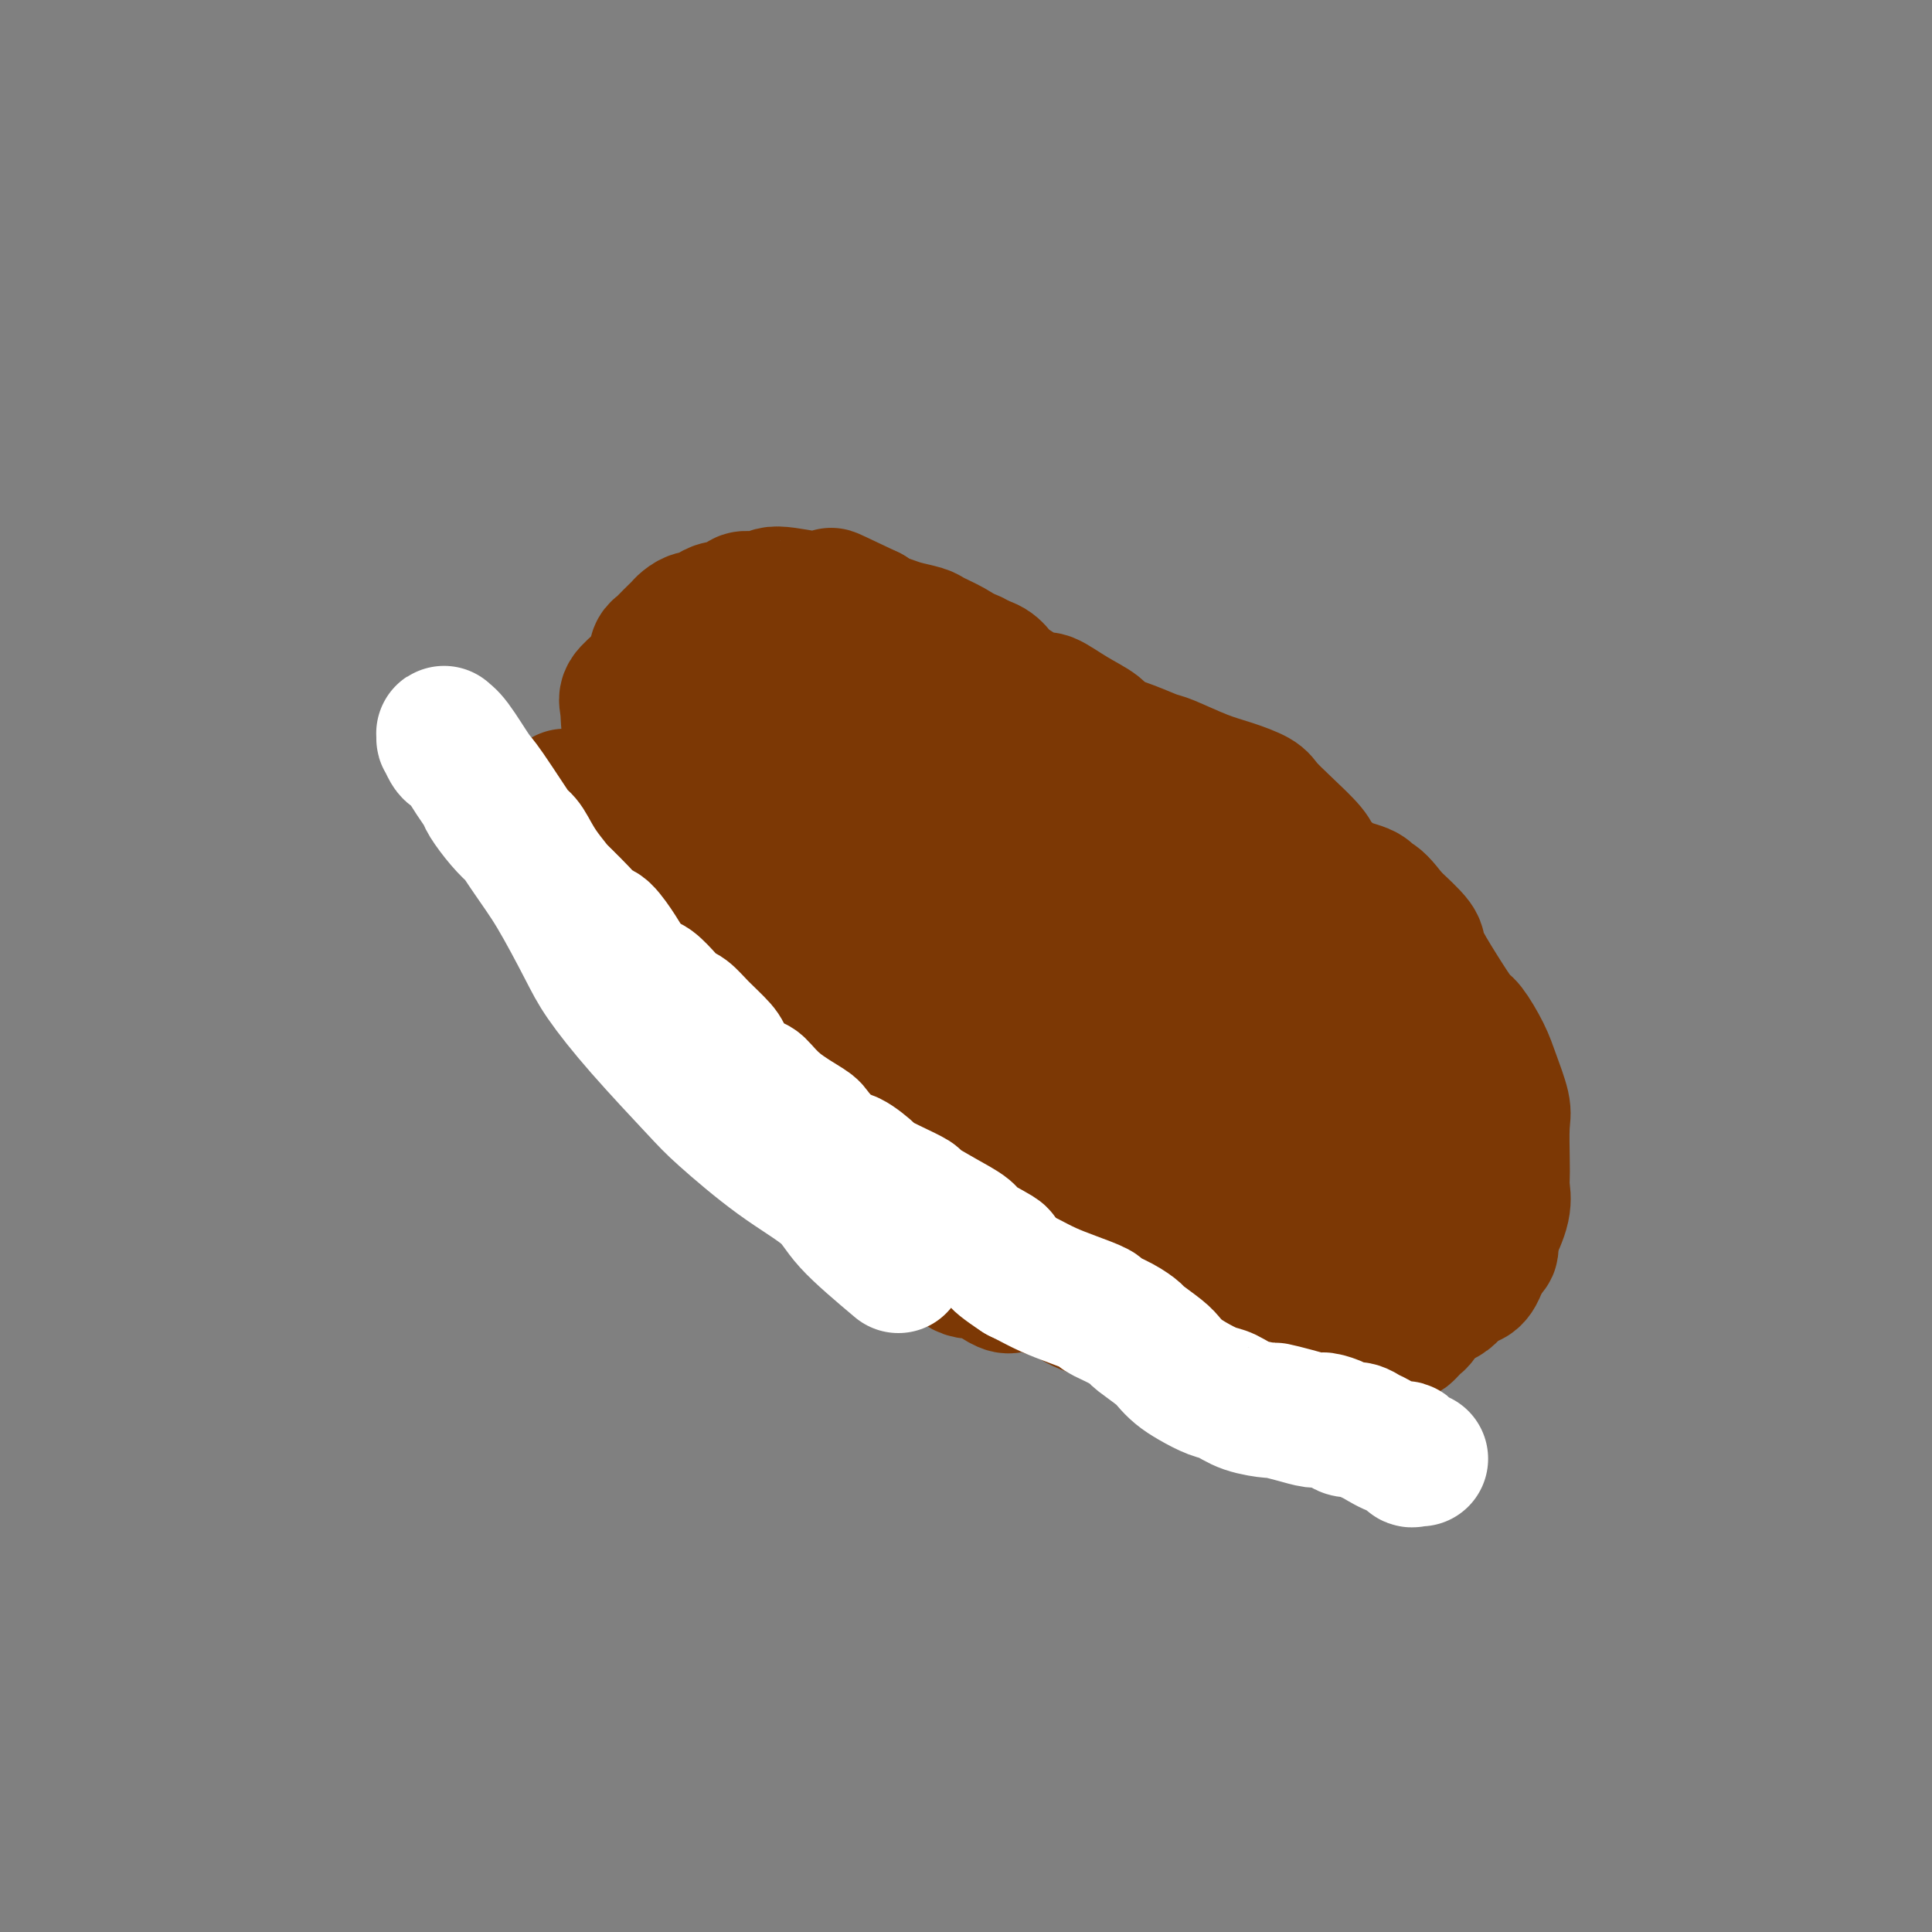 <svg viewBox='0 0 400 400' version='1.1' xmlns='http://www.w3.org/2000/svg' xmlns:xlink='http://www.w3.org/1999/xlink'><rect x="0" y="0" width="400" height="400" fill="#808080" stroke="none"/><g fill='none' stroke='#7C3805' stroke-width='6' stroke-linecap='round' stroke-linejoin='round'><path d='M146,121c0.006,0.000 0.012,0.000 0,0c-0.012,-0.000 -0.044,-0.001 0,0c0.044,0.001 0.162,0.005 0,0c-0.162,-0.005 -0.604,-0.017 -1,0c-0.396,0.017 -0.747,0.065 -1,0c-0.253,-0.065 -0.407,-0.242 -1,0c-0.593,0.242 -1.625,0.904 -2,1c-0.375,0.096 -0.093,-0.375 -1,0c-0.907,0.375 -3.004,1.596 -4,2c-0.996,0.404 -0.893,-0.009 -1,0c-0.107,0.009 -0.425,0.440 -1,1c-0.575,0.560 -1.407,1.250 -2,2c-0.593,0.750 -0.947,1.559 -1,2c-0.053,0.441 0.196,0.513 0,1c-0.196,0.487 -0.838,1.388 -1,2c-0.162,0.612 0.157,0.934 0,2c-0.157,1.066 -0.788,2.875 -1,4c-0.212,1.125 -0.005,1.565 0,3c0.005,1.435 -0.191,3.866 0,6c0.191,2.134 0.770,3.973 1,5c0.230,1.027 0.109,1.243 0,2c-0.109,0.757 -0.208,2.056 0,4c0.208,1.944 0.723,4.532 1,6c0.277,1.468 0.316,1.816 1,3c0.684,1.184 2.012,3.203 3,5c0.988,1.797 1.635,3.373 2,4c0.365,0.627 0.449,0.306 1,1c0.551,0.694 1.570,2.402 3,4c1.430,1.598 3.269,3.084 4,4c0.731,0.916 0.352,1.262 1,2c0.648,0.738 2.324,1.869 4,3'/><path d='M150,190c3.310,4.827 2.585,5.393 3,7c0.415,1.607 1.971,4.255 3,6c1.029,1.745 1.531,2.586 3,4c1.469,1.414 3.904,3.399 6,5c2.096,1.601 3.853,2.817 6,5c2.147,2.183 4.684,5.331 6,7c1.316,1.669 1.410,1.857 2,3c0.590,1.143 1.675,3.241 4,5c2.325,1.759 5.891,3.178 8,4c2.109,0.822 2.760,1.047 4,2c1.240,0.953 3.070,2.635 5,4c1.930,1.365 3.959,2.412 5,3c1.041,0.588 1.092,0.715 2,1c0.908,0.285 2.672,0.727 5,2c2.328,1.273 5.222,3.377 8,5c2.778,1.623 5.442,2.763 7,3c1.558,0.237 2.012,-0.431 3,0c0.988,0.431 2.512,1.961 4,3c1.488,1.039 2.940,1.587 4,2c1.060,0.413 1.729,0.691 3,1c1.271,0.309 3.144,0.650 5,1c1.856,0.350 3.696,0.710 5,1c1.304,0.290 2.074,0.511 3,1c0.926,0.489 2.010,1.245 3,2c0.990,0.755 1.887,1.509 3,2c1.113,0.491 2.441,0.720 3,1c0.559,0.280 0.349,0.611 1,1c0.651,0.389 2.164,0.836 4,1c1.836,0.164 3.994,0.044 6,0c2.006,-0.044 3.859,-0.013 5,0c1.141,0.013 1.571,0.006 2,0'/><path d='M281,272c2.634,0.000 2.720,0.000 3,0c0.280,-0.000 0.755,-0.001 1,0c0.245,0.001 0.262,0.004 1,0c0.738,-0.004 2.199,-0.014 3,0c0.801,0.014 0.943,0.052 2,0c1.057,-0.052 3.028,-0.193 5,-1c1.972,-0.807 3.946,-2.278 5,-3c1.054,-0.722 1.190,-0.694 2,-1c0.810,-0.306 2.296,-0.947 3,-1c0.704,-0.053 0.626,0.482 1,0c0.374,-0.482 1.200,-1.980 2,-3c0.800,-1.020 1.573,-1.562 2,-2c0.427,-0.438 0.507,-0.773 1,-2c0.493,-1.227 1.400,-3.346 2,-5c0.600,-1.654 0.893,-2.842 1,-4c0.107,-1.158 0.027,-2.285 0,-3c-0.027,-0.715 -0.000,-1.016 0,-2c0.000,-0.984 -0.026,-2.650 0,-4c0.026,-1.350 0.104,-2.385 0,-3c-0.104,-0.615 -0.388,-0.810 -1,-2c-0.612,-1.190 -1.550,-3.375 -2,-5c-0.450,-1.625 -0.412,-2.692 -1,-4c-0.588,-1.308 -1.804,-2.858 -2,-4c-0.196,-1.142 0.627,-1.876 -1,-2c-1.627,-0.124 -5.704,0.362 -8,-1c-2.296,-1.362 -2.810,-4.574 -3,-6c-0.190,-1.426 -0.056,-1.067 -1,-2c-0.944,-0.933 -2.964,-3.157 -4,-5c-1.036,-1.843 -1.087,-3.304 -2,-5c-0.913,-1.696 -2.690,-3.627 -4,-5c-1.310,-1.373 -2.155,-2.186 -3,-3'/><path d='M283,194c-4.699,-4.354 -7.946,-2.239 -11,-3c-3.054,-0.761 -5.914,-4.397 -8,-7c-2.086,-2.603 -3.397,-4.172 -4,-5c-0.603,-0.828 -0.497,-0.916 -2,-2c-1.503,-1.084 -4.614,-3.164 -8,-5c-3.386,-1.836 -7.047,-3.428 -9,-5c-1.953,-1.572 -2.198,-3.123 -3,-5c-0.802,-1.877 -2.160,-4.080 -4,-6c-1.840,-1.920 -4.162,-3.558 -5,-4c-0.838,-0.442 -0.192,0.313 -2,-1c-1.808,-1.313 -6.070,-4.694 -9,-6c-2.930,-1.306 -4.529,-0.537 -6,-1c-1.471,-0.463 -2.815,-2.157 -4,-3c-1.185,-0.843 -2.210,-0.834 -3,-1c-0.790,-0.166 -1.345,-0.505 -2,-2c-0.655,-1.495 -1.408,-4.145 -4,-5c-2.592,-0.855 -7.021,0.084 -9,0c-1.979,-0.084 -1.506,-1.190 -2,-2c-0.494,-0.810 -1.955,-1.325 -3,-2c-1.045,-0.675 -1.675,-1.511 -2,-2c-0.325,-0.489 -0.347,-0.630 -1,-1c-0.653,-0.370 -1.939,-0.968 -3,-2c-1.061,-1.032 -1.896,-2.497 -3,-3c-1.104,-0.503 -2.476,-0.043 -3,0c-0.524,0.043 -0.200,-0.329 -1,-1c-0.800,-0.671 -2.725,-1.640 -5,-2c-2.275,-0.360 -4.900,-0.110 -6,0c-1.100,0.110 -0.676,0.081 -1,0c-0.324,-0.081 -1.395,-0.214 -2,0c-0.605,0.214 -0.744,0.775 -1,1c-0.256,0.225 -0.628,0.112 -1,0'/><path d='M156,119c-1.802,0.317 -0.807,0.609 -1,1c-0.193,0.391 -1.573,0.882 -2,1c-0.427,0.118 0.099,-0.135 0,0c-0.099,0.135 -0.824,0.659 -1,1c-0.176,0.341 0.195,0.498 0,1c-0.195,0.502 -0.957,1.348 -1,2c-0.043,0.652 0.632,1.111 1,2c0.368,0.889 0.429,2.209 1,6c0.571,3.791 1.651,10.053 2,13c0.349,2.947 -0.032,2.579 1,5c1.032,2.421 3.476,7.631 6,12c2.524,4.369 5.129,7.899 8,12c2.871,4.101 6.008,8.775 7,11c0.992,2.225 -0.161,2.002 2,5c2.161,2.998 7.637,9.217 13,14c5.363,4.783 10.614,8.131 13,10c2.386,1.869 1.907,2.260 4,4c2.093,1.740 6.759,4.829 11,7c4.241,2.171 8.059,3.425 10,4c1.941,0.575 2.006,0.471 3,1c0.994,0.529 2.918,1.691 5,2c2.082,0.309 4.323,-0.236 6,-1c1.677,-0.764 2.789,-1.748 3,-2c0.211,-0.252 -0.480,0.228 -1,0c-0.520,-0.228 -0.871,-1.165 -3,-5c-2.129,-3.835 -6.037,-10.569 -9,-14c-2.963,-3.431 -4.982,-3.557 -12,-7c-7.018,-3.443 -19.036,-10.201 -27,-15c-7.964,-4.799 -11.875,-7.638 -14,-9c-2.125,-1.362 -2.464,-1.246 -5,-2c-2.536,-0.754 -7.268,-2.377 -12,-4'/><path d='M164,174c-3.244,-0.968 -2.856,-0.389 -4,-1c-1.144,-0.611 -3.822,-2.411 -5,-3c-1.178,-0.589 -0.856,0.034 -1,0c-0.144,-0.034 -0.756,-0.724 -1,-1c-0.244,-0.276 -0.122,-0.138 0,0'/></g>
<g fill='none' stroke='#7C3805' stroke-width='28' stroke-linecap='round' stroke-linejoin='round'><path d='M262,238c0.000,-0.510 0.000,-1.020 0,-1c-0.000,0.020 -0.000,0.570 3,3c3.000,2.430 9.000,6.739 12,9c3.000,2.261 2.999,2.474 5,4c2.001,1.526 6.003,4.367 9,6c2.997,1.633 4.989,2.060 6,2c1.011,-0.060 1.042,-0.605 2,-1c0.958,-0.395 2.843,-0.638 4,-2c1.157,-1.362 1.584,-3.843 2,-7c0.416,-3.157 0.819,-6.989 1,-9c0.181,-2.011 0.139,-2.202 0,-3c-0.139,-0.798 -0.375,-2.204 -2,-3c-1.625,-0.796 -4.637,-0.981 -6,-1c-1.363,-0.019 -1.076,0.129 -3,1c-1.924,0.871 -6.059,2.464 -9,5c-2.941,2.536 -4.688,6.014 -6,9c-1.312,2.986 -2.190,5.479 -3,7c-0.810,1.521 -1.550,2.072 -2,3c-0.450,0.928 -0.608,2.235 -1,4c-0.392,1.765 -1.019,3.988 -1,5c0.019,1.012 0.683,0.814 1,1c0.317,0.186 0.288,0.757 1,1c0.712,0.243 2.167,0.157 3,0c0.833,-0.157 1.044,-0.386 2,-1c0.956,-0.614 2.657,-1.612 4,-3c1.343,-1.388 2.329,-3.166 3,-5c0.671,-1.834 1.027,-3.725 1,-6c-0.027,-2.275 -0.436,-4.936 -1,-7c-0.564,-2.064 -1.282,-3.532 -2,-5'/><path d='M285,244c-1.102,-3.431 -2.858,-3.007 -4,-3c-1.142,0.007 -1.669,-0.402 -3,-1c-1.331,-0.598 -3.466,-1.386 -5,-2c-1.534,-0.614 -2.465,-1.056 -3,-1c-0.535,0.056 -0.672,0.610 -1,1c-0.328,0.390 -0.846,0.617 -1,1c-0.154,0.383 0.055,0.924 0,1c-0.055,0.076 -0.376,-0.312 0,0c0.376,0.312 1.449,1.324 3,2c1.551,0.676 3.581,1.016 5,1c1.419,-0.016 2.226,-0.389 4,-1c1.774,-0.611 4.514,-1.461 6,-2c1.486,-0.539 1.719,-0.769 2,-1c0.281,-0.231 0.609,-0.465 1,-1c0.391,-0.535 0.844,-1.373 0,-3c-0.844,-1.627 -2.986,-4.045 -6,-6c-3.014,-1.955 -6.900,-3.448 -9,-4c-2.100,-0.552 -2.412,-0.164 -4,0c-1.588,0.164 -4.450,0.103 -7,1c-2.550,0.897 -4.787,2.750 -6,4c-1.213,1.250 -1.403,1.897 -2,3c-0.597,1.103 -1.600,2.663 -2,4c-0.400,1.337 -0.198,2.450 0,3c0.198,0.550 0.391,0.537 1,1c0.609,0.463 1.634,1.403 3,2c1.366,0.597 3.071,0.852 4,1c0.929,0.148 1.080,0.189 2,0c0.920,-0.189 2.607,-0.607 4,-2c1.393,-1.393 2.490,-3.760 3,-5c0.510,-1.240 0.431,-1.354 0,-3c-0.431,-1.646 -1.216,-4.823 -2,-8'/><path d='M268,226c-0.758,-2.833 -1.654,-4.416 -4,-6c-2.346,-1.584 -6.141,-3.170 -8,-4c-1.859,-0.830 -1.780,-0.903 -4,-1c-2.220,-0.097 -6.739,-0.218 -9,0c-2.261,0.218 -2.265,0.775 -3,1c-0.735,0.225 -2.200,0.117 -3,1c-0.800,0.883 -0.933,2.757 -1,6c-0.067,3.243 -0.068,7.855 0,10c0.068,2.145 0.206,1.822 1,3c0.794,1.178 2.245,3.855 4,6c1.755,2.145 3.814,3.756 5,4c1.186,0.244 1.497,-0.879 3,-1c1.503,-0.121 4.197,0.761 7,0c2.803,-0.761 5.715,-3.163 7,-5c1.285,-1.837 0.942,-3.108 1,-4c0.058,-0.892 0.516,-1.405 1,-3c0.484,-1.595 0.994,-4.272 1,-6c0.006,-1.728 -0.490,-2.509 -1,-4c-0.510,-1.491 -1.033,-3.694 -3,-6c-1.967,-2.306 -5.378,-4.716 -7,-6c-1.622,-1.284 -1.457,-1.442 -3,-2c-1.543,-0.558 -4.796,-1.517 -7,-2c-2.204,-0.483 -3.361,-0.490 -4,0c-0.639,0.490 -0.760,1.476 -1,2c-0.240,0.524 -0.598,0.584 -1,2c-0.402,1.416 -0.847,4.188 0,8c0.847,3.812 2.987,8.665 4,11c1.013,2.335 0.900,2.152 2,3c1.100,0.848 3.411,2.728 6,4c2.589,1.272 5.454,1.935 7,2c1.546,0.065 1.773,-0.467 2,-1'/><path d='M260,238c2.228,0.026 3.298,-0.410 5,-2c1.702,-1.590 4.037,-4.334 5,-6c0.963,-1.666 0.554,-2.254 0,-3c-0.554,-0.746 -1.254,-1.650 -2,-4c-0.746,-2.350 -1.537,-6.144 -3,-10c-1.463,-3.856 -3.599,-7.773 -5,-10c-1.401,-2.227 -2.066,-2.766 -4,-4c-1.934,-1.234 -5.138,-3.165 -8,-4c-2.862,-0.835 -5.382,-0.575 -7,0c-1.618,0.575 -2.335,1.464 -3,2c-0.665,0.536 -1.279,0.721 -2,3c-0.721,2.279 -1.550,6.654 -2,11c-0.450,4.346 -0.520,8.663 0,14c0.520,5.337 1.629,11.692 2,15c0.371,3.308 0.005,3.567 2,6c1.995,2.433 6.351,7.038 9,9c2.649,1.962 3.593,1.281 6,2c2.407,0.719 6.279,2.838 10,3c3.721,0.162 7.291,-1.634 11,-4c3.709,-2.366 7.557,-5.302 9,-7c1.443,-1.698 0.480,-2.159 1,-4c0.520,-1.841 2.521,-5.064 3,-9c0.479,-3.936 -0.566,-8.586 -1,-11c-0.434,-2.414 -0.257,-2.593 -1,-4c-0.743,-1.407 -2.404,-4.043 -4,-6c-1.596,-1.957 -3.126,-3.234 -4,-4c-0.874,-0.766 -1.093,-1.020 -2,-2c-0.907,-0.980 -2.501,-2.685 -4,-4c-1.499,-1.315 -2.904,-2.239 -4,-3c-1.096,-0.761 -1.885,-1.360 -3,-2c-1.115,-0.640 -2.558,-1.320 -4,-2'/><path d='M260,198c-3.869,-2.200 -3.041,0.801 -3,2c0.041,1.199 -0.707,0.595 -2,2c-1.293,1.405 -3.133,4.820 -4,8c-0.867,3.180 -0.760,6.124 0,10c0.760,3.876 2.174,8.685 3,11c0.826,2.315 1.062,2.138 2,3c0.938,0.862 2.576,2.764 4,4c1.424,1.236 2.633,1.806 3,2c0.367,0.194 -0.109,0.012 0,0c0.109,-0.012 0.804,0.148 1,0c0.196,-0.148 -0.107,-0.603 0,-1c0.107,-0.397 0.622,-0.736 0,-3c-0.622,-2.264 -2.382,-6.452 -8,-13c-5.618,-6.548 -15.094,-15.457 -22,-21c-6.906,-5.543 -11.242,-7.719 -16,-10c-4.758,-2.281 -9.939,-4.665 -13,-6c-3.061,-1.335 -4.003,-1.620 -6,-2c-1.997,-0.380 -5.050,-0.856 -8,-1c-2.950,-0.144 -5.797,0.042 -7,0c-1.203,-0.042 -0.763,-0.313 -1,0c-0.237,0.313 -1.153,1.209 -2,4c-0.847,2.791 -1.625,7.476 -2,10c-0.375,2.524 -0.347,2.888 0,6c0.347,3.112 1.012,8.974 2,13c0.988,4.026 2.297,6.218 5,9c2.703,2.782 6.799,6.154 9,8c2.201,1.846 2.508,2.165 4,3c1.492,0.835 4.171,2.186 7,3c2.829,0.814 5.808,1.090 8,1c2.192,-0.090 3.596,-0.545 5,-1'/><path d='M219,239c3.096,-0.054 4.337,-0.191 5,-1c0.663,-0.809 0.748,-2.292 1,-3c0.252,-0.708 0.670,-0.640 0,-3c-0.670,-2.360 -2.429,-7.147 -5,-12c-2.571,-4.853 -5.955,-9.772 -8,-13c-2.045,-3.228 -2.750,-4.767 -5,-8c-2.250,-3.233 -6.045,-8.162 -10,-12c-3.955,-3.838 -8.068,-6.586 -11,-10c-2.932,-3.414 -4.681,-7.494 -6,-10c-1.319,-2.506 -2.206,-3.439 -4,-5c-1.794,-1.561 -4.494,-3.749 -7,-6c-2.506,-2.251 -4.817,-4.565 -6,-6c-1.183,-1.435 -1.239,-1.989 -2,-3c-0.761,-1.011 -2.226,-2.477 -3,-3c-0.774,-0.523 -0.858,-0.102 -1,0c-0.142,0.102 -0.342,-0.117 0,1c0.342,1.117 1.227,3.568 2,5c0.773,1.432 1.436,1.846 3,4c1.564,2.154 4.030,6.050 7,10c2.970,3.950 6.445,7.954 8,10c1.555,2.046 1.189,2.132 3,4c1.811,1.868 5.797,5.517 9,8c3.203,2.483 5.623,3.800 8,5c2.377,1.200 4.712,2.284 6,3c1.288,0.716 1.528,1.065 2,2c0.472,0.935 1.176,2.455 2,3c0.824,0.545 1.767,0.115 2,0c0.233,-0.115 -0.245,0.084 0,0c0.245,-0.084 1.213,-0.453 1,-2c-0.213,-1.547 -1.606,-4.274 -3,-7'/><path d='M207,190c-0.707,-1.571 -0.974,-1.997 -3,-6c-2.026,-4.003 -5.810,-11.581 -10,-17c-4.190,-5.419 -8.785,-8.678 -11,-11c-2.215,-2.322 -2.049,-3.707 -5,-6c-2.951,-2.293 -9.020,-5.496 -14,-8c-4.980,-2.504 -8.873,-4.311 -11,-5c-2.127,-0.689 -2.489,-0.259 -5,0c-2.511,0.259 -7.170,0.348 -10,1c-2.830,0.652 -3.831,1.867 -5,3c-1.169,1.133 -2.508,2.185 -3,3c-0.492,0.815 -0.138,1.395 0,3c0.138,1.605 0.061,4.237 1,7c0.939,2.763 2.895,5.656 4,7c1.105,1.344 1.360,1.138 3,3c1.640,1.862 4.667,5.792 8,9c3.333,3.208 6.972,5.693 9,7c2.028,1.307 2.444,1.437 5,2c2.556,0.563 7.252,1.559 11,3c3.748,1.441 6.547,3.326 8,4c1.453,0.674 1.560,0.138 4,0c2.440,-0.138 7.214,0.124 11,0c3.786,-0.124 6.584,-0.632 8,-1c1.416,-0.368 1.448,-0.597 2,-1c0.552,-0.403 1.622,-0.982 2,-2c0.378,-1.018 0.063,-2.475 0,-3c-0.063,-0.525 0.125,-0.116 0,-2c-0.125,-1.884 -0.564,-6.060 -2,-9c-1.436,-2.940 -3.869,-4.644 -7,-7c-3.131,-2.356 -6.958,-5.365 -9,-7c-2.042,-1.635 -2.298,-1.896 -4,-3c-1.702,-1.104 -4.851,-3.052 -8,-5'/><path d='M176,149c-5.952,-4.068 -6.834,-3.238 -8,-3c-1.166,0.238 -2.618,-0.114 -4,0c-1.382,0.114 -2.695,0.696 -4,2c-1.305,1.304 -2.602,3.331 -3,4c-0.398,0.669 0.103,-0.019 0,1c-0.103,1.019 -0.811,3.745 -1,7c-0.189,3.255 0.143,7.039 1,9c0.857,1.961 2.241,2.098 4,4c1.759,1.902 3.893,5.569 6,8c2.107,2.431 4.188,3.625 6,5c1.812,1.375 3.356,2.933 4,4c0.644,1.067 0.387,1.645 2,3c1.613,1.355 5.094,3.486 7,5c1.906,1.514 2.237,2.409 3,3c0.763,0.591 1.958,0.878 4,2c2.042,1.122 4.931,3.080 7,4c2.069,0.920 3.318,0.801 4,1c0.682,0.199 0.798,0.715 2,1c1.202,0.285 3.492,0.339 6,1c2.508,0.661 5.235,1.928 7,2c1.765,0.072 2.568,-1.050 4,-1c1.432,0.050 3.493,1.273 5,2c1.507,0.727 2.460,0.958 3,1c0.540,0.042 0.668,-0.105 1,0c0.332,0.105 0.870,0.463 2,1c1.130,0.537 2.853,1.255 4,2c1.147,0.745 1.719,1.517 3,2c1.281,0.483 3.271,0.676 5,1c1.729,0.324 3.196,0.780 4,1c0.804,0.220 0.944,0.206 1,0c0.056,-0.206 0.028,-0.603 0,-1'/><path d='M251,220c7.878,2.174 2.073,1.108 -2,0c-4.073,-1.108 -6.414,-2.259 -8,-3c-1.586,-0.741 -2.418,-1.071 -6,-2c-3.582,-0.929 -9.913,-2.455 -16,-4c-6.087,-1.545 -11.931,-3.108 -16,-4c-4.069,-0.892 -6.362,-1.112 -10,-3c-3.638,-1.888 -8.621,-5.444 -14,-8c-5.379,-2.556 -11.153,-4.111 -14,-5c-2.847,-0.889 -2.768,-1.111 -5,-2c-2.232,-0.889 -6.775,-2.444 -10,-4c-3.225,-1.556 -5.132,-3.111 -6,-4c-0.868,-0.889 -0.699,-1.110 -2,-2c-1.301,-0.890 -4.073,-2.450 -5,-3c-0.927,-0.550 -0.007,-0.092 0,0c0.007,0.092 -0.897,-0.184 -1,0c-0.103,0.184 0.596,0.826 1,1c0.404,0.174 0.511,-0.122 1,0c0.489,0.122 1.358,0.662 2,1c0.642,0.338 1.058,0.474 2,1c0.942,0.526 2.410,1.442 4,2c1.590,0.558 3.301,0.759 4,1c0.699,0.241 0.384,0.521 2,1c1.616,0.479 5.161,1.158 8,2c2.839,0.842 4.971,1.847 6,2c1.029,0.153 0.957,-0.544 2,0c1.043,0.544 3.203,2.331 5,4c1.797,1.669 3.230,3.221 4,4c0.770,0.779 0.876,0.786 2,2c1.124,1.214 3.264,3.634 6,6c2.736,2.366 6.067,4.676 8,6c1.933,1.324 2.466,1.662 3,2'/><path d='M196,211c4.502,3.906 4.255,3.672 5,5c0.745,1.328 2.480,4.219 4,7c1.520,2.781 2.825,5.452 4,7c1.175,1.548 2.222,1.975 4,3c1.778,1.025 4.288,2.649 7,4c2.712,1.351 5.627,2.428 7,3c1.373,0.572 1.206,0.639 2,1c0.794,0.361 2.550,1.016 4,2c1.450,0.984 2.594,2.298 3,3c0.406,0.702 0.075,0.794 1,1c0.925,0.206 3.105,0.528 6,2c2.895,1.472 6.506,4.095 8,5c1.494,0.905 0.872,0.091 1,0c0.128,-0.091 1.004,0.541 2,1c0.996,0.459 2.110,0.747 3,1c0.890,0.253 1.557,0.473 2,1c0.443,0.527 0.663,1.362 1,2c0.337,0.638 0.793,1.079 2,2c1.207,0.921 3.166,2.322 4,3c0.834,0.678 0.545,0.634 2,1c1.455,0.366 4.655,1.142 7,2c2.345,0.858 3.834,1.800 5,2c1.166,0.200 2.007,-0.341 3,0c0.993,0.341 2.136,1.562 3,2c0.864,0.438 1.448,0.091 2,0c0.552,-0.091 1.071,0.073 2,0c0.929,-0.073 2.268,-0.381 4,-1c1.732,-0.619 3.856,-1.547 5,-2c1.144,-0.453 1.308,-0.430 2,-1c0.692,-0.570 1.912,-1.734 3,-3c1.088,-1.266 2.044,-2.633 3,-4'/><path d='M307,260c2.799,-2.018 1.298,-1.562 1,-3c-0.298,-1.438 0.607,-4.769 1,-7c0.393,-2.231 0.273,-3.360 0,-4c-0.273,-0.640 -0.701,-0.790 -1,-2c-0.299,-1.210 -0.471,-3.479 -1,-6c-0.529,-2.521 -1.417,-5.296 -2,-7c-0.583,-1.704 -0.861,-2.339 -2,-4c-1.139,-1.661 -3.139,-4.348 -5,-7c-1.861,-2.652 -3.583,-5.271 -5,-8c-1.417,-2.729 -2.528,-5.570 -3,-7c-0.472,-1.430 -0.304,-1.448 -1,-3c-0.696,-1.552 -2.254,-4.637 -4,-7c-1.746,-2.363 -3.679,-4.002 -5,-5c-1.321,-0.998 -2.028,-1.354 -3,-2c-0.972,-0.646 -2.208,-1.581 -4,-3c-1.792,-1.419 -4.140,-3.323 -5,-4c-0.860,-0.677 -0.232,-0.127 -1,-1c-0.768,-0.873 -2.933,-3.169 -5,-5c-2.067,-1.831 -4.037,-3.196 -5,-4c-0.963,-0.804 -0.919,-1.048 -3,-2c-2.081,-0.952 -6.288,-2.611 -9,-4c-2.712,-1.389 -3.928,-2.507 -5,-3c-1.072,-0.493 -1.999,-0.361 -3,-1c-1.001,-0.639 -2.075,-2.051 -4,-3c-1.925,-0.949 -4.702,-1.436 -6,-2c-1.298,-0.564 -1.117,-1.204 -2,-2c-0.883,-0.796 -2.831,-1.749 -5,-3c-2.169,-1.251 -4.561,-2.799 -6,-4c-1.439,-1.201 -1.926,-2.054 -3,-3c-1.074,-0.946 -2.735,-1.985 -4,-3c-1.265,-1.015 -2.132,-2.008 -3,-3'/><path d='M204,138c-4.189,-3.038 -3.162,-1.634 -3,-1c0.162,0.634 -0.541,0.499 -2,0c-1.459,-0.499 -3.675,-1.362 -6,-2c-2.325,-0.638 -4.761,-1.049 -6,-1c-1.239,0.049 -1.282,0.560 -2,0c-0.718,-0.560 -2.113,-2.191 -3,-3c-0.887,-0.809 -1.267,-0.795 -2,-1c-0.733,-0.205 -1.820,-0.629 -3,-1c-1.180,-0.371 -2.451,-0.689 -4,-1c-1.549,-0.311 -3.374,-0.617 -5,-1c-1.626,-0.383 -3.053,-0.845 -4,-1c-0.947,-0.155 -1.416,-0.003 -2,0c-0.584,0.003 -1.285,-0.142 -2,0c-0.715,0.142 -1.444,0.572 -2,1c-0.556,0.428 -0.938,0.854 -1,1c-0.062,0.146 0.195,0.013 0,0c-0.195,-0.013 -0.841,0.093 -1,0c-0.159,-0.093 0.169,-0.386 0,0c-0.169,0.386 -0.835,1.451 -1,2c-0.165,0.549 0.170,0.583 0,1c-0.170,0.417 -0.845,1.219 -1,2c-0.155,0.781 0.212,1.542 0,2c-0.212,0.458 -1.001,0.613 -1,1c0.001,0.387 0.792,1.007 1,2c0.208,0.993 -0.169,2.360 0,4c0.169,1.640 0.882,3.553 1,5c0.118,1.447 -0.360,2.429 0,3c0.360,0.571 1.559,0.731 2,2c0.441,1.269 0.126,3.648 0,5c-0.126,1.352 -0.063,1.676 0,2'/><path d='M157,159c0.681,4.479 0.385,4.176 1,5c0.615,0.824 2.143,2.775 3,4c0.857,1.225 1.043,1.723 2,3c0.957,1.277 2.684,3.332 4,5c1.316,1.668 2.219,2.948 3,4c0.781,1.052 1.438,1.874 2,3c0.562,1.126 1.027,2.555 2,4c0.973,1.445 2.453,2.904 4,5c1.547,2.096 3.160,4.828 4,6c0.840,1.172 0.905,0.783 2,2c1.095,1.217 3.219,4.039 5,6c1.781,1.961 3.218,3.060 4,4c0.782,0.940 0.908,1.719 2,3c1.092,1.281 3.151,3.062 4,4c0.849,0.938 0.487,1.034 1,2c0.513,0.966 1.901,2.803 3,4c1.099,1.197 1.908,1.754 3,3c1.092,1.246 2.466,3.179 3,4c0.534,0.821 0.229,0.528 1,1c0.771,0.472 2.619,1.709 4,3c1.381,1.291 2.294,2.636 3,3c0.706,0.364 1.205,-0.254 2,0c0.795,0.254 1.886,1.378 3,2c1.114,0.622 2.251,0.742 3,1c0.749,0.258 1.110,0.655 2,1c0.890,0.345 2.311,0.639 3,1c0.689,0.361 0.647,0.790 1,1c0.353,0.210 1.101,0.203 1,0c-0.101,-0.203 -1.050,-0.601 -2,-1'/><path d='M230,242c2.800,1.668 -0.698,-0.161 -4,-1c-3.302,-0.839 -6.406,-0.688 -8,-1c-1.594,-0.312 -1.676,-1.086 -3,-2c-1.324,-0.914 -3.888,-1.968 -6,-3c-2.112,-1.032 -3.772,-2.041 -5,-3c-1.228,-0.959 -2.024,-1.869 -4,-3c-1.976,-1.131 -5.131,-2.483 -8,-4c-2.869,-1.517 -5.450,-3.199 -7,-4c-1.550,-0.801 -2.069,-0.720 -3,-2c-0.931,-1.280 -2.275,-3.921 -4,-6c-1.725,-2.079 -3.830,-3.595 -5,-5c-1.170,-1.405 -1.406,-2.698 -3,-4c-1.594,-1.302 -4.547,-2.612 -7,-4c-2.453,-1.388 -4.405,-2.852 -6,-4c-1.595,-1.148 -2.832,-1.980 -4,-3c-1.168,-1.020 -2.266,-2.229 -3,-3c-0.734,-0.771 -1.105,-1.103 -2,-2c-0.895,-0.897 -2.316,-2.360 -3,-3c-0.684,-0.640 -0.632,-0.457 -1,-1c-0.368,-0.543 -1.156,-1.810 -2,-3c-0.844,-1.190 -1.744,-2.301 -2,-3c-0.256,-0.699 0.131,-0.986 0,-1c-0.131,-0.014 -0.781,0.244 -1,0c-0.219,-0.244 -0.006,-0.990 0,-1c0.006,-0.010 -0.193,0.718 0,1c0.193,0.282 0.779,0.120 1,0c0.221,-0.120 0.079,-0.198 0,0c-0.079,0.198 -0.093,0.672 0,1c0.093,0.328 0.294,0.511 1,1c0.706,0.489 1.916,1.282 3,2c1.084,0.718 2.042,1.359 3,2'/><path d='M147,183c1.175,0.917 0.613,0.711 1,1c0.387,0.289 1.725,1.075 4,3c2.275,1.925 5.489,4.989 7,7c1.511,2.011 1.320,2.968 3,5c1.680,2.032 5.230,5.140 8,8c2.770,2.860 4.758,5.474 6,7c1.242,1.526 1.737,1.966 3,4c1.263,2.034 3.294,5.662 6,9c2.706,3.338 6.086,6.387 8,8c1.914,1.613 2.362,1.789 4,3c1.638,1.211 4.468,3.457 7,5c2.532,1.543 4.768,2.384 6,3c1.232,0.616 1.461,1.006 3,2c1.539,0.994 4.389,2.591 7,4c2.611,1.409 4.984,2.629 7,4c2.016,1.371 3.676,2.892 5,4c1.324,1.108 2.314,1.802 3,2c0.686,0.198 1.070,-0.100 2,0c0.930,0.100 2.408,0.600 3,1c0.592,0.400 0.300,0.702 1,1c0.700,0.298 2.394,0.591 4,1c1.606,0.409 3.125,0.932 4,1c0.875,0.068 1.105,-0.320 2,0c0.895,0.320 2.454,1.348 4,2c1.546,0.652 3.081,0.929 4,1c0.919,0.071 1.224,-0.065 2,0c0.776,0.065 2.023,0.332 3,1c0.977,0.668 1.685,1.736 2,2c0.315,0.264 0.239,-0.275 1,0c0.761,0.275 2.360,1.364 4,2c1.640,0.636 3.320,0.818 5,1'/><path d='M276,275c7.248,2.238 4.867,1.331 4,1c-0.867,-0.331 -0.219,-0.088 1,0c1.219,0.088 3.009,0.021 4,0c0.991,-0.021 1.183,0.005 2,0c0.817,-0.005 2.261,-0.042 3,0c0.739,0.042 0.775,0.162 1,0c0.225,-0.162 0.638,-0.607 1,-1c0.362,-0.393 0.672,-0.733 1,-1c0.328,-0.267 0.675,-0.460 1,-1c0.325,-0.540 0.627,-1.427 1,-2c0.373,-0.573 0.815,-0.832 1,-1c0.185,-0.168 0.112,-0.245 0,-1c-0.112,-0.755 -0.264,-2.188 0,-3c0.264,-0.812 0.944,-1.002 1,-2c0.056,-0.998 -0.513,-2.803 -1,-5c-0.487,-2.197 -0.891,-4.787 -1,-6c-0.109,-1.213 0.076,-1.051 0,-2c-0.076,-0.949 -0.413,-3.011 -1,-5c-0.587,-1.989 -1.424,-3.905 -2,-5c-0.576,-1.095 -0.890,-1.368 -1,-3c-0.110,-1.632 -0.016,-4.621 -1,-8c-0.984,-3.379 -3.047,-7.147 -4,-9c-0.953,-1.853 -0.795,-1.792 -2,-3c-1.205,-1.208 -3.774,-3.687 -6,-6c-2.226,-2.313 -4.110,-4.462 -6,-7c-1.890,-2.538 -3.787,-5.467 -5,-7c-1.213,-1.533 -1.742,-1.670 -4,-3c-2.258,-1.330 -6.244,-3.851 -10,-6c-3.756,-2.149 -7.280,-3.925 -9,-5c-1.720,-1.075 -1.634,-1.450 -3,-3c-1.366,-1.550 -4.183,-4.275 -7,-7'/><path d='M234,174c-6.768,-4.492 -7.186,-3.722 -8,-4c-0.814,-0.278 -2.022,-1.604 -4,-3c-1.978,-1.396 -4.726,-2.861 -7,-4c-2.274,-1.139 -4.072,-1.951 -6,-3c-1.928,-1.049 -3.984,-2.335 -5,-3c-1.016,-0.665 -0.990,-0.711 -2,-1c-1.010,-0.289 -3.056,-0.823 -4,-1c-0.944,-0.177 -0.788,0.003 -1,0c-0.212,-0.003 -0.794,-0.190 -1,0c-0.206,0.190 -0.036,0.758 0,1c0.036,0.242 -0.060,0.159 0,0c0.060,-0.159 0.277,-0.394 1,0c0.723,0.394 1.952,1.415 3,2c1.048,0.585 1.917,0.733 4,2c2.083,1.267 5.382,3.655 9,6c3.618,2.345 7.555,4.649 11,7c3.445,2.351 6.399,4.748 8,6c1.601,1.252 1.848,1.359 3,2c1.152,0.641 3.208,1.818 5,3c1.792,1.182 3.319,2.370 4,3c0.681,0.630 0.515,0.702 1,1c0.485,0.298 1.621,0.823 2,1c0.379,0.177 0.002,0.007 0,0c-0.002,-0.007 0.371,0.150 0,0c-0.371,-0.150 -1.487,-0.607 -2,-1c-0.513,-0.393 -0.424,-0.721 -1,-1c-0.576,-0.279 -1.817,-0.508 -4,-1c-2.183,-0.492 -5.307,-1.245 -10,-4c-4.693,-2.755 -10.956,-7.511 -14,-10c-3.044,-2.489 -2.870,-2.711 -5,-4c-2.130,-1.289 -6.565,-3.644 -11,-6'/><path d='M200,162c-9.168,-5.024 -8.588,-4.085 -11,-5c-2.412,-0.915 -7.816,-3.683 -10,-5c-2.184,-1.317 -1.146,-1.184 -4,-2c-2.854,-0.816 -9.599,-2.583 -14,-4c-4.401,-1.417 -6.460,-2.484 -8,-3c-1.540,-0.516 -2.563,-0.480 -4,-1c-1.437,-0.520 -3.289,-1.597 -5,-2c-1.711,-0.403 -3.281,-0.132 -4,0c-0.719,0.132 -0.586,0.125 -1,0c-0.414,-0.125 -1.376,-0.369 -2,0c-0.624,0.369 -0.911,1.350 -1,2c-0.089,0.650 0.021,0.970 0,2c-0.021,1.030 -0.173,2.770 0,4c0.173,1.230 0.669,1.950 1,3c0.331,1.050 0.496,2.431 1,3c0.504,0.569 1.347,0.327 2,1c0.653,0.673 1.116,2.262 2,4c0.884,1.738 2.187,3.626 3,5c0.813,1.374 1.134,2.233 2,3c0.866,0.767 2.277,1.442 3,3c0.723,1.558 0.757,3.999 1,5c0.243,1.001 0.693,0.563 1,1c0.307,0.437 0.470,1.751 1,3c0.530,1.249 1.427,2.434 2,3c0.573,0.566 0.820,0.515 1,1c0.180,0.485 0.292,1.507 1,2c0.708,0.493 2.013,0.458 3,1c0.987,0.542 1.656,1.661 2,2c0.344,0.339 0.362,-0.101 1,0c0.638,0.101 1.897,0.743 2,1c0.103,0.257 -0.948,0.128 -2,0'/><path d='M163,189c0.403,0.475 -1.589,-0.337 -3,-1c-1.411,-0.663 -2.241,-1.178 -4,-2c-1.759,-0.822 -4.447,-1.950 -6,-3c-1.553,-1.050 -1.969,-2.020 -4,-3c-2.031,-0.980 -5.675,-1.968 -8,-3c-2.325,-1.032 -3.329,-2.108 -5,-3c-1.671,-0.892 -4.007,-1.602 -5,-2c-0.993,-0.398 -0.643,-0.485 -1,-1c-0.357,-0.515 -1.420,-1.459 -2,-2c-0.580,-0.541 -0.677,-0.681 -1,-1c-0.323,-0.319 -0.872,-0.817 -1,-1c-0.128,-0.183 0.166,-0.050 0,0c-0.166,0.050 -0.791,0.017 -1,0c-0.209,-0.017 -0.004,-0.018 0,0c0.004,0.018 -0.195,0.056 0,1c0.195,0.944 0.783,2.792 1,4c0.217,1.208 0.062,1.774 0,2c-0.062,0.226 -0.031,0.113 0,0'/><path d='M117,165c-0.009,-0.120 -0.018,-0.240 0,0c0.018,0.240 0.061,0.841 0,1c-0.061,0.159 -0.228,-0.123 0,0c0.228,0.123 0.849,0.652 1,1c0.151,0.348 -0.168,0.516 0,1c0.168,0.484 0.822,1.283 1,2c0.178,0.717 -0.121,1.353 0,2c0.121,0.647 0.662,1.307 1,2c0.338,0.693 0.473,1.420 1,2c0.527,0.580 1.446,1.014 2,2c0.554,0.986 0.743,2.524 1,3c0.257,0.476 0.581,-0.112 1,0c0.419,0.112 0.931,0.923 2,2c1.069,1.077 2.694,2.420 3,3c0.306,0.580 -0.708,0.399 0,1c0.708,0.601 3.138,1.986 5,3c1.862,1.014 3.155,1.657 4,2c0.845,0.343 1.242,0.386 2,1c0.758,0.614 1.877,1.797 3,3c1.123,1.203 2.250,2.424 3,3c0.750,0.576 1.124,0.505 2,1c0.876,0.495 2.253,1.555 3,3c0.747,1.445 0.862,3.273 1,4c0.138,0.727 0.297,0.351 1,1c0.703,0.649 1.948,2.323 3,4c1.052,1.677 1.909,3.355 3,5c1.091,1.645 2.416,3.255 3,4c0.584,0.745 0.426,0.624 1,2c0.574,1.376 1.878,4.250 3,6c1.122,1.750 2.061,2.375 3,3'/><path d='M170,232c3.384,4.816 2.845,2.356 3,2c0.155,-0.356 1.006,1.393 2,3c0.994,1.607 2.133,3.071 3,4c0.867,0.929 1.462,1.323 2,2c0.538,0.677 1.018,1.636 2,3c0.982,1.364 2.467,3.133 4,5c1.533,1.867 3.115,3.830 4,5c0.885,1.170 1.071,1.545 2,2c0.929,0.455 2.599,0.991 4,2c1.401,1.009 2.533,2.491 4,3c1.467,0.509 3.267,0.044 4,0c0.733,-0.044 0.397,0.332 1,1c0.603,0.668 2.143,1.627 3,2c0.857,0.373 1.029,0.158 2,0c0.971,-0.158 2.742,-0.260 4,0c1.258,0.260 2.005,0.883 3,1c0.995,0.117 2.240,-0.271 3,0c0.760,0.271 1.035,1.200 2,2c0.965,0.800 2.620,1.471 4,2c1.380,0.529 2.484,0.916 3,1c0.516,0.084 0.442,-0.136 1,0c0.558,0.136 1.747,0.629 3,1c1.253,0.371 2.570,0.621 3,1c0.430,0.379 -0.028,0.888 1,1c1.028,0.112 3.541,-0.174 6,0c2.459,0.174 4.865,0.807 7,1c2.135,0.193 4.000,-0.053 5,0c1.000,0.053 1.134,0.406 2,1c0.866,0.594 2.464,1.429 4,2c1.536,0.571 3.010,0.877 4,1c0.990,0.123 1.495,0.061 2,0'/><path d='M267,280c10.590,2.617 3.565,0.660 2,0c-1.565,-0.660 2.329,-0.024 5,0c2.671,0.024 4.119,-0.565 5,-1c0.881,-0.435 1.193,-0.717 2,-1c0.807,-0.283 2.107,-0.567 3,-1c0.893,-0.433 1.379,-1.016 2,-1c0.621,0.016 1.377,0.632 2,0c0.623,-0.632 1.111,-2.511 2,-3c0.889,-0.489 2.177,0.412 3,0c0.823,-0.412 1.179,-2.138 2,-3c0.821,-0.862 2.106,-0.860 3,-1c0.894,-0.140 1.395,-0.423 2,-1c0.605,-0.577 1.313,-1.447 2,-2c0.687,-0.553 1.355,-0.790 2,-1c0.645,-0.210 1.269,-0.392 2,-2c0.731,-1.608 1.569,-4.643 2,-6c0.431,-1.357 0.455,-1.038 1,-2c0.545,-0.962 1.610,-3.206 2,-5c0.390,-1.794 0.106,-3.138 0,-4c-0.106,-0.862 -0.035,-1.241 0,-2c0.035,-0.759 0.033,-1.898 0,-4c-0.033,-2.102 -0.096,-5.166 0,-7c0.096,-1.834 0.351,-2.438 0,-4c-0.351,-1.562 -1.306,-4.081 -2,-6c-0.694,-1.919 -1.125,-3.239 -2,-5c-0.875,-1.761 -2.192,-3.964 -3,-5c-0.808,-1.036 -1.106,-0.905 -2,-2c-0.894,-1.095 -2.384,-3.417 -4,-6c-1.616,-2.583 -3.358,-5.426 -4,-7c-0.642,-1.574 -0.183,-1.878 -1,-3c-0.817,-1.122 -2.908,-3.061 -5,-5'/><path d='M288,190c-4.155,-5.681 -4.041,-3.382 -4,-3c0.041,0.382 0.010,-1.153 -1,-2c-1.010,-0.847 -2.999,-1.007 -5,-2c-2.001,-0.993 -4.014,-2.818 -5,-4c-0.986,-1.182 -0.944,-1.720 -2,-3c-1.056,-1.280 -3.209,-3.300 -5,-5c-1.791,-1.700 -3.218,-3.079 -4,-4c-0.782,-0.921 -0.917,-1.384 -2,-2c-1.083,-0.616 -3.113,-1.386 -5,-2c-1.887,-0.614 -3.630,-1.071 -6,-2c-2.370,-0.929 -5.367,-2.331 -7,-3c-1.633,-0.669 -1.902,-0.604 -3,-1c-1.098,-0.396 -3.026,-1.252 -5,-2c-1.974,-0.748 -3.993,-1.386 -5,-2c-1.007,-0.614 -1.000,-1.204 -2,-2c-1.000,-0.796 -3.007,-1.800 -5,-3c-1.993,-1.200 -3.972,-2.597 -5,-3c-1.028,-0.403 -1.103,0.186 -2,0c-0.897,-0.186 -2.614,-1.149 -4,-2c-1.386,-0.851 -2.440,-1.589 -3,-2c-0.560,-0.411 -0.627,-0.494 -1,-1c-0.373,-0.506 -1.052,-1.435 -2,-2c-0.948,-0.565 -2.163,-0.767 -3,-1c-0.837,-0.233 -1.295,-0.496 -2,-1c-0.705,-0.504 -1.658,-1.248 -3,-2c-1.342,-0.752 -3.074,-1.511 -4,-2c-0.926,-0.489 -1.046,-0.708 -2,-1c-0.954,-0.292 -2.740,-0.655 -4,-1c-1.260,-0.345 -1.993,-0.670 -3,-1c-1.007,-0.330 -2.288,-0.666 -3,-1c-0.712,-0.334 -0.856,-0.667 -1,-1'/><path d='M180,127c-13.209,-6.265 -6.232,-2.929 -5,-2c1.232,0.929 -3.280,-0.550 -5,-1c-1.720,-0.450 -0.649,0.128 -2,0c-1.351,-0.128 -5.125,-0.963 -7,-1c-1.875,-0.037 -1.849,0.725 -2,1c-0.151,0.275 -0.477,0.064 -1,0c-0.523,-0.064 -1.242,0.021 -2,0c-0.758,-0.021 -1.555,-0.146 -2,0c-0.445,0.146 -0.538,0.565 -1,1c-0.462,0.435 -1.292,0.886 -2,1c-0.708,0.114 -1.292,-0.110 -2,0c-0.708,0.110 -1.538,0.555 -2,1c-0.462,0.445 -0.557,0.892 -1,1c-0.443,0.108 -1.236,-0.122 -2,0c-0.764,0.122 -1.500,0.596 -2,1c-0.500,0.404 -0.765,0.737 -1,1c-0.235,0.263 -0.441,0.454 -1,1c-0.559,0.546 -1.470,1.446 -2,2c-0.530,0.554 -0.680,0.763 -1,1c-0.320,0.237 -0.812,0.501 -1,1c-0.188,0.499 -0.074,1.232 0,2c0.074,0.768 0.107,1.572 0,2c-0.107,0.428 -0.353,0.481 -1,1c-0.647,0.519 -1.694,1.505 -2,3c-0.306,1.495 0.128,3.500 0,4c-0.128,0.500 -0.818,-0.506 -1,0c-0.182,0.506 0.145,2.522 0,4c-0.145,1.478 -0.760,2.417 -1,3c-0.240,0.583 -0.103,0.811 0,1c0.103,0.189 0.172,0.340 0,1c-0.172,0.660 -0.586,1.830 -1,3'/><path d='M130,159c-0.879,3.909 -0.077,1.680 0,1c0.077,-0.680 -0.572,0.189 -1,1c-0.428,0.811 -0.637,1.563 -1,2c-0.363,0.437 -0.882,0.559 -1,1c-0.118,0.441 0.165,1.200 0,2c-0.165,0.800 -0.777,1.642 -1,3c-0.223,1.358 -0.056,3.232 0,4c0.056,0.768 0.001,0.430 0,1c-0.001,0.570 0.051,2.050 0,3c-0.051,0.950 -0.207,1.372 0,2c0.207,0.628 0.777,1.464 1,2c0.223,0.536 0.099,0.773 0,1c-0.099,0.227 -0.174,0.446 0,1c0.174,0.554 0.596,1.445 1,2c0.404,0.555 0.788,0.776 1,1c0.212,0.224 0.250,0.452 1,1c0.750,0.548 2.211,1.415 3,2c0.789,0.585 0.905,0.888 2,1c1.095,0.112 3.170,0.032 4,0c0.830,-0.032 0.415,-0.016 0,0'/></g>
<g fill='none' stroke='#FFFFFF' stroke-width='28' stroke-linecap='round' stroke-linejoin='round'><path d='M294,302c0.089,0.017 0.178,0.035 0,0c-0.178,-0.035 -0.621,-0.121 -1,0c-0.379,0.121 -0.692,0.450 -1,0c-0.308,-0.450 -0.610,-1.680 -1,-2c-0.390,-0.320 -0.867,0.269 -2,0c-1.133,-0.269 -2.921,-1.395 -4,-2c-1.079,-0.605 -1.448,-0.688 -2,-1c-0.552,-0.312 -1.287,-0.853 -2,-1c-0.713,-0.147 -1.403,0.102 -2,0c-0.597,-0.102 -1.099,-0.553 -2,-1c-0.901,-0.447 -2.199,-0.890 -3,-1c-0.801,-0.110 -1.106,0.112 -2,0c-0.894,-0.112 -2.378,-0.559 -4,-1c-1.622,-0.441 -3.381,-0.877 -4,-1c-0.619,-0.123 -0.098,0.066 -1,0c-0.902,-0.066 -3.228,-0.388 -5,-1c-1.772,-0.612 -2.989,-1.515 -4,-2c-1.011,-0.485 -1.816,-0.551 -3,-1c-1.184,-0.449 -2.749,-1.280 -4,-2c-1.251,-0.720 -2.190,-1.330 -3,-2c-0.810,-0.670 -1.492,-1.401 -2,-2c-0.508,-0.599 -0.841,-1.068 -2,-2c-1.159,-0.932 -3.144,-2.329 -4,-3c-0.856,-0.671 -0.584,-0.617 -1,-1c-0.416,-0.383 -1.520,-1.205 -3,-2c-1.480,-0.795 -3.334,-1.565 -4,-2c-0.666,-0.435 -0.142,-0.537 -1,-1c-0.858,-0.463 -3.096,-1.289 -5,-2c-1.904,-0.711 -3.474,-1.307 -5,-2c-1.526,-0.693 -3.007,-1.484 -4,-2c-0.993,-0.516 -1.496,-0.758 -2,-1'/><path d='M211,264c-6.807,-4.459 -3.825,-3.608 -4,-4c-0.175,-0.392 -3.508,-2.027 -5,-3c-1.492,-0.973 -1.143,-1.286 -2,-2c-0.857,-0.714 -2.920,-1.831 -5,-3c-2.080,-1.169 -4.175,-2.391 -5,-3c-0.825,-0.609 -0.378,-0.605 -1,-1c-0.622,-0.395 -2.314,-1.188 -4,-2c-1.686,-0.812 -3.366,-1.643 -4,-2c-0.634,-0.357 -0.221,-0.240 -1,-1c-0.779,-0.760 -2.749,-2.397 -4,-3c-1.251,-0.603 -1.781,-0.173 -3,-1c-1.219,-0.827 -3.125,-2.913 -4,-4c-0.875,-1.087 -0.718,-1.177 -2,-2c-1.282,-0.823 -4.004,-2.381 -6,-4c-1.996,-1.619 -3.267,-3.300 -4,-4c-0.733,-0.700 -0.927,-0.420 -2,-1c-1.073,-0.580 -3.025,-2.019 -4,-3c-0.975,-0.981 -0.971,-1.505 -1,-2c-0.029,-0.495 -0.090,-0.960 -1,-2c-0.910,-1.040 -2.671,-2.654 -4,-4c-1.329,-1.346 -2.228,-2.425 -3,-3c-0.772,-0.575 -1.418,-0.647 -2,-1c-0.582,-0.353 -1.099,-0.988 -2,-2c-0.901,-1.012 -2.185,-2.401 -3,-3c-0.815,-0.599 -1.162,-0.407 -2,-1c-0.838,-0.593 -2.167,-1.972 -3,-3c-0.833,-1.028 -1.171,-1.706 -2,-3c-0.829,-1.294 -2.150,-3.202 -3,-4c-0.850,-0.798 -1.229,-0.484 -2,-1c-0.771,-0.516 -1.935,-1.862 -3,-3c-1.065,-1.138 -2.033,-2.069 -3,-3'/><path d='M117,186c-5.573,-5.700 -2.507,-2.449 -2,-2c0.507,0.449 -1.545,-1.904 -3,-4c-1.455,-2.096 -2.311,-3.936 -3,-5c-0.689,-1.064 -1.210,-1.352 -2,-2c-0.790,-0.648 -1.850,-1.658 -3,-3c-1.150,-1.342 -2.392,-3.018 -3,-4c-0.608,-0.982 -0.582,-1.270 -1,-2c-0.418,-0.730 -1.278,-1.902 -2,-3c-0.722,-1.098 -1.304,-2.121 -2,-3c-0.696,-0.879 -1.507,-1.612 -2,-2c-0.493,-0.388 -0.669,-0.430 -1,-1c-0.331,-0.570 -0.817,-1.668 -1,-2c-0.183,-0.332 -0.063,0.100 0,0c0.063,-0.100 0.070,-0.734 0,-1c-0.070,-0.266 -0.218,-0.166 0,0c0.218,0.166 0.800,0.397 2,2c1.200,1.603 3.017,4.577 4,6c0.983,1.423 1.131,1.293 3,4c1.869,2.707 5.459,8.251 8,12c2.541,3.749 4.031,5.704 6,9c1.969,3.296 4.415,7.934 6,11c1.585,3.066 2.310,4.558 4,7c1.690,2.442 4.347,5.832 8,10c3.653,4.168 8.303,9.115 11,12c2.697,2.885 3.441,3.710 6,6c2.559,2.290 6.933,6.047 11,9c4.067,2.953 7.826,5.103 10,7c2.174,1.897 2.764,3.542 5,6c2.236,2.458 6.118,5.729 10,9'/></g>
</svg>